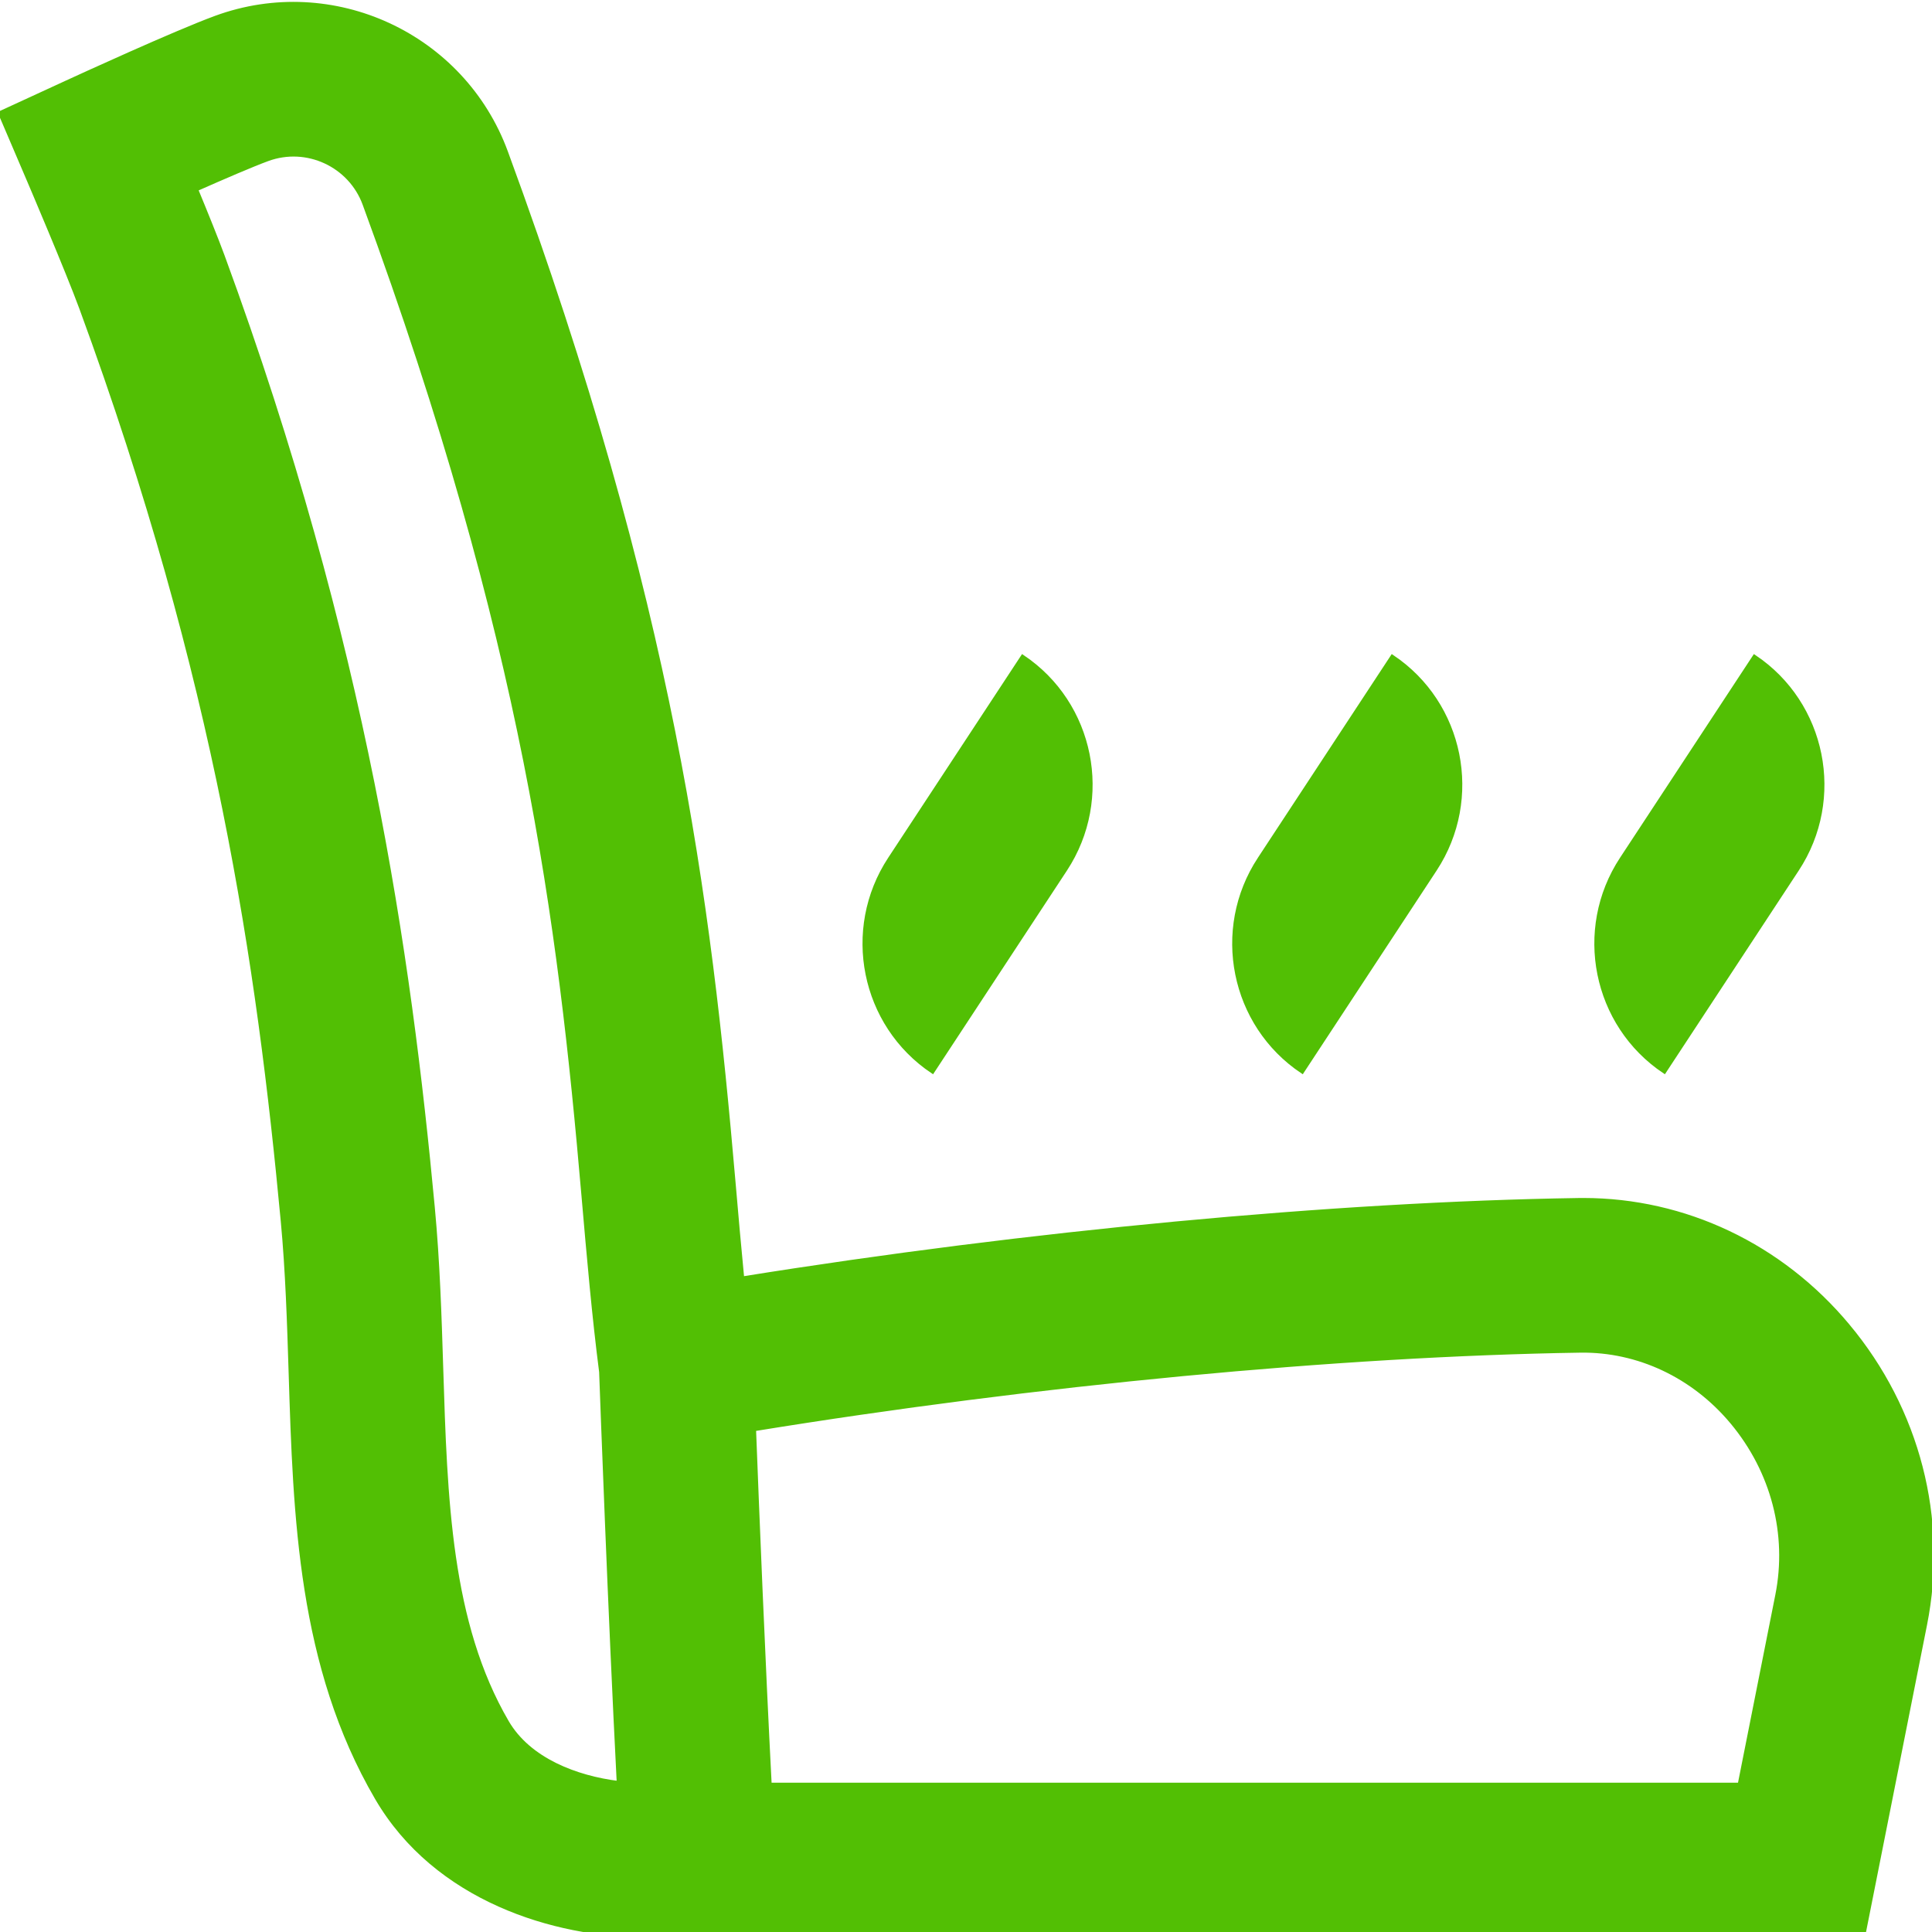 <svg height="511pt" viewBox="0 0 512 511" width="511pt" xmlns="http://www.w3.org/2000/svg" fill="#52bf04" stroke="#52bf04"><path d="M489.727 350.824c-17.711-21.246-43.211-33.347-70.141-33.347-.461 0-.922.003-1.379.011-64.648.992-145.984 8.672-221.48 20.785-.809-8.226-1.555-16.8-2.32-25.636-6.497-74.965-16-152.242-60.29-272.832C122.715 8.762 88.184-7.223 57.137 4.18 46.324 8.148 20.57 19.977 17.668 21.313L0 29.445l7.645 17.887c.101.238 10.28 24.078 13.863 33.832 36.234 98.656 47.078 174.602 53.398 241.973 1.242 13.25 1.672 26.968 2.086 40.23 1.195 38.176 2.434 77.653 22.848 112.645 15.66 26.847 47.074 36.414 71.254 36.414h322.73l16.367-82.395c5.575-28.054-1.882-56.926-20.464-79.207zm-355.348 105.04c-15.305-26.235-16.328-59.028-17.418-93.747-.434-13.879-.883-28.226-2.242-42.715C108.46 252.7 96.953 170.594 59.047 67.375c-1.64-4.46-4.375-11.23-7.043-17.684 7.371-3.261 14.875-6.492 18.918-7.976 10.344-3.797 21.86 1.527 25.66 11.875 42.59 115.96 51.73 190.336 57.988 262.5 1.438 16.594 2.805 32.281 4.707 46.992.278 7.66 2.313 63.168 4.664 108.902-11.195-1.382-23.718-6.105-29.562-16.12zm336.594-33.63L461 472.438H204.004c-1.727-33.094-3.297-72.102-4.145-94.16 74.567-12.126 155.196-19.829 218.957-20.81 15.286-.222 29.957 6.68 40.2 18.962 10.808 12.965 15.164 29.656 11.957 45.804zm-235.18-195.136l35.203-53.57c18.57 12.417 23.649 37.667 11.34 56.398l-35.203 53.57c-18.57-12.418-23.649-37.668-11.34-56.398zm97.973 0l35.199-53.57c18.574 12.417 23.648 37.667 11.34 56.398l-35.2 53.57c-18.574-12.418-23.652-37.668-11.34-56.398zm95.968 0l35.204-53.57c18.57 12.417 23.648 37.667 11.335 56.398l-35.199 53.57c-18.574-12.418-23.648-37.668-11.34-56.398zm0 0"/></svg>